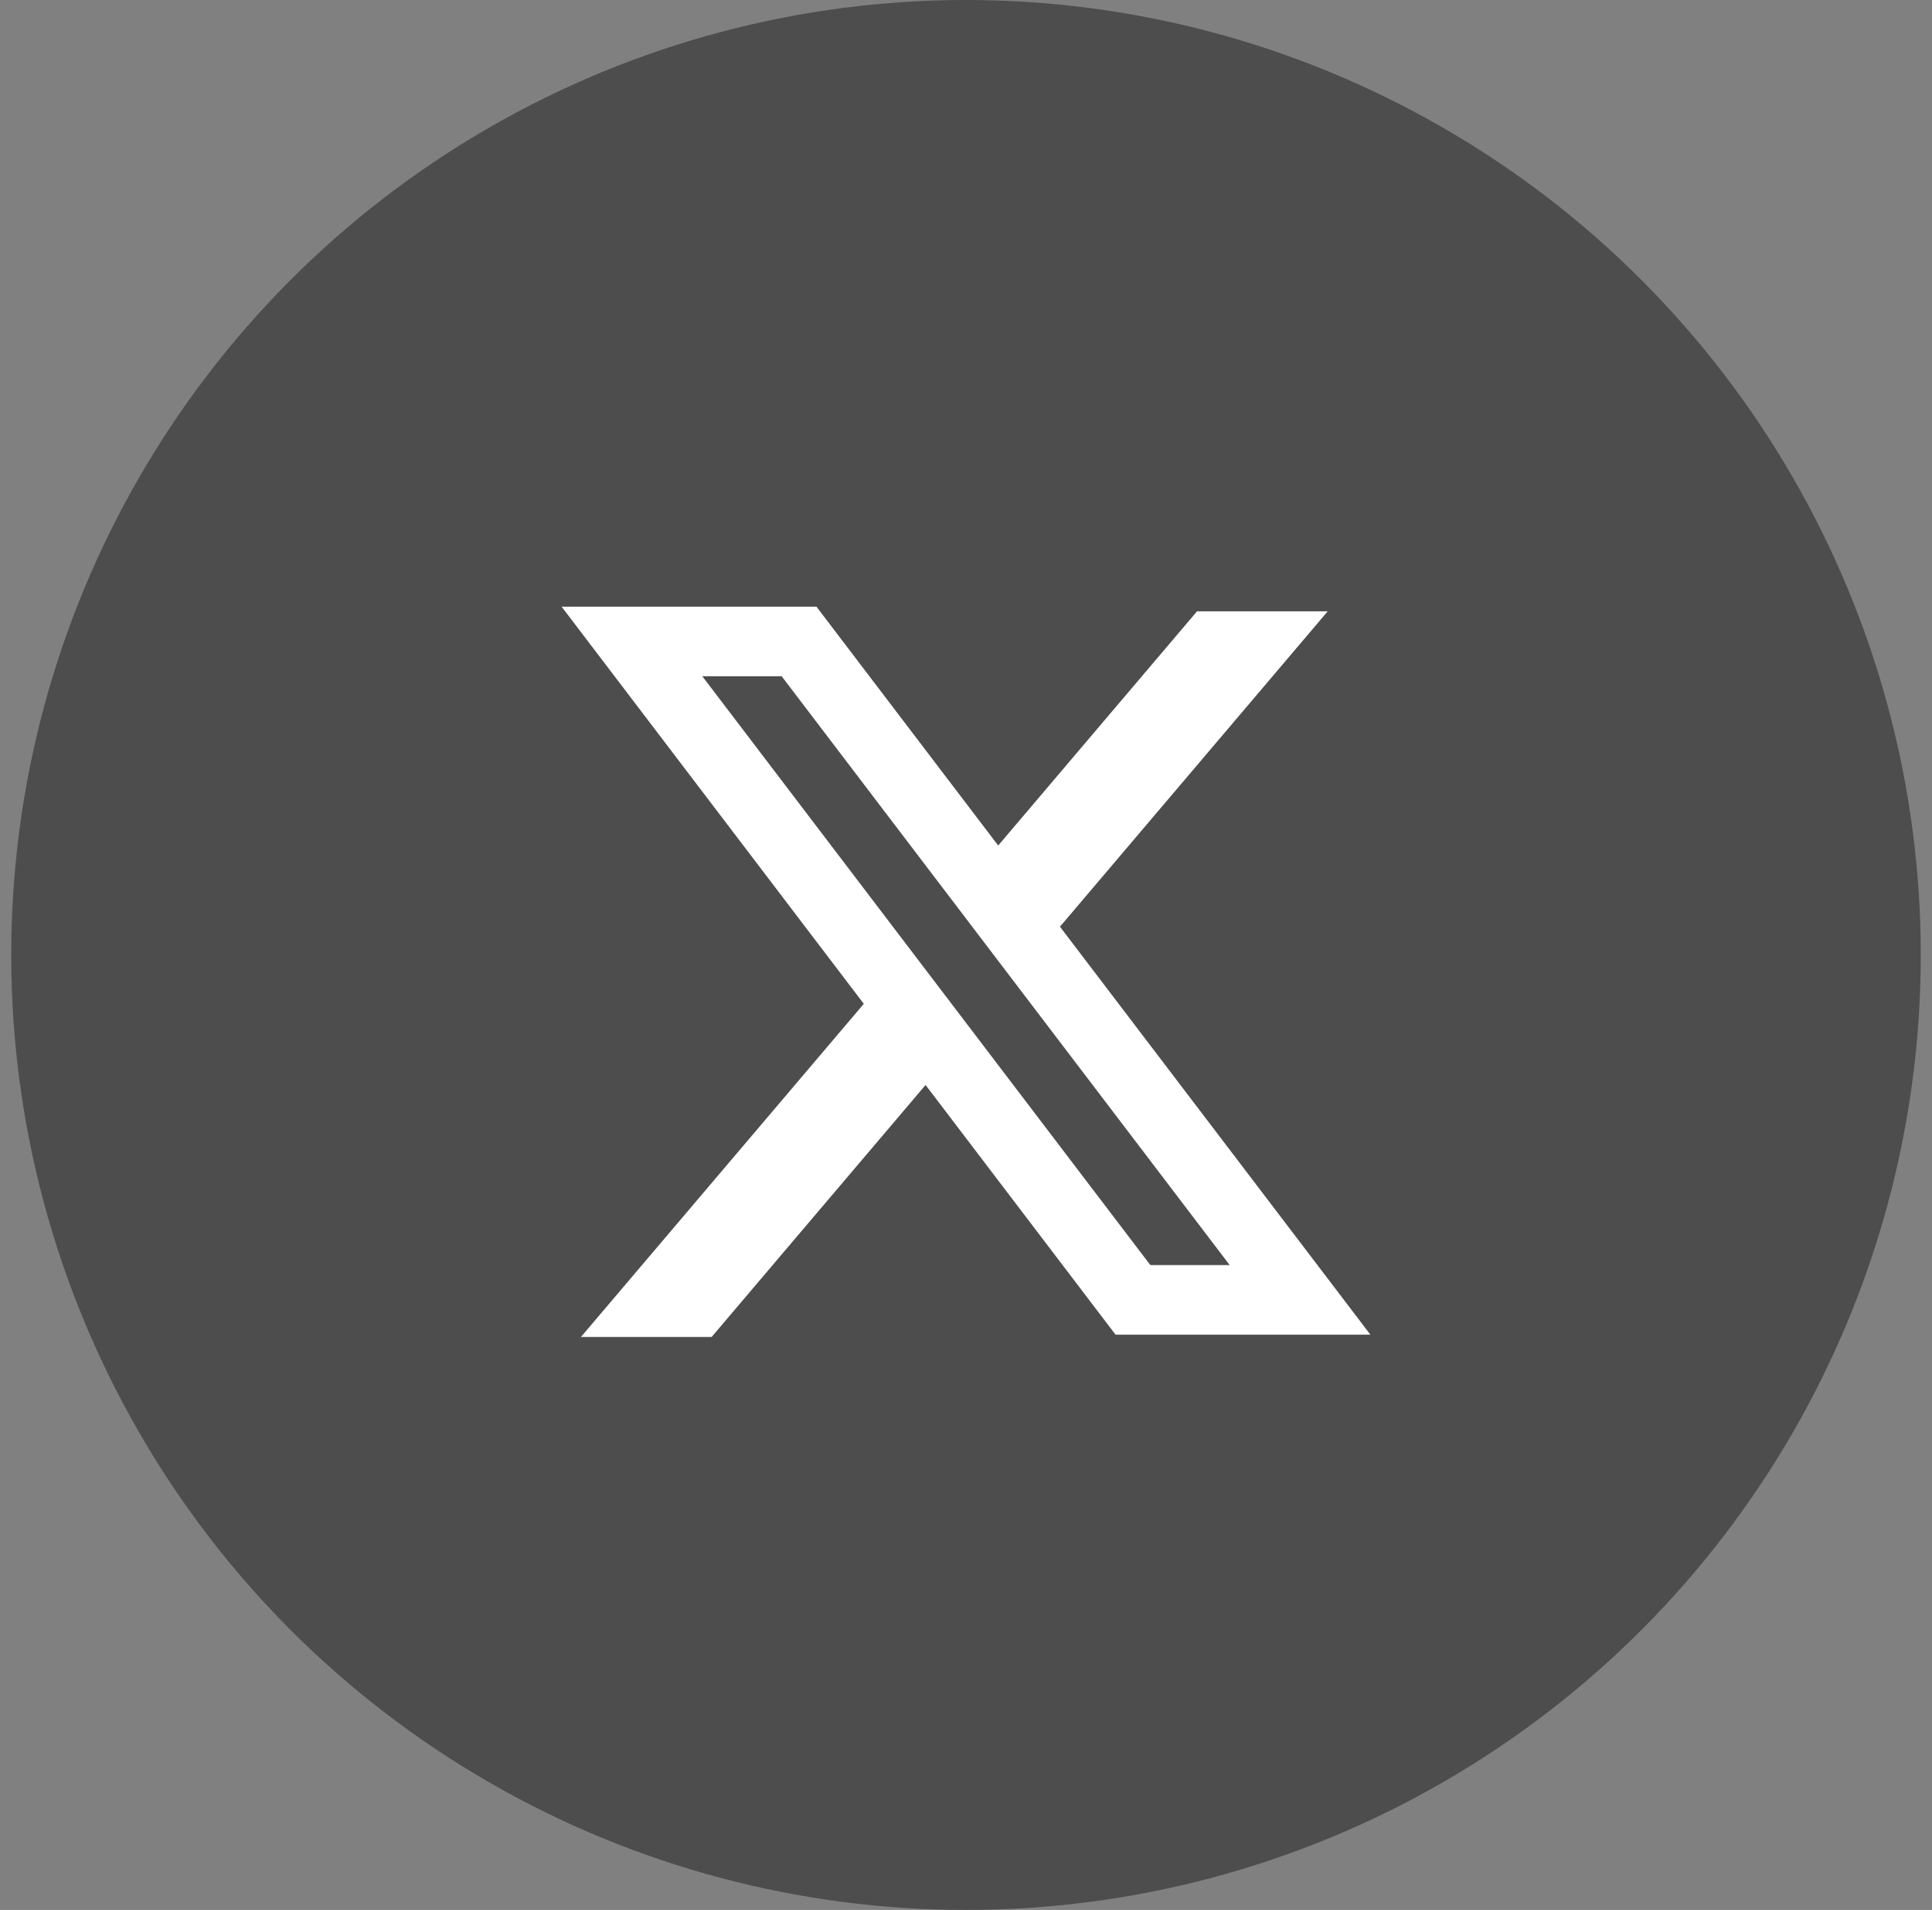 <svg width="86" height="85" viewBox="0 0 86 85" fill="none" xmlns="http://www.w3.org/2000/svg">
<rect x="0" y="0" width="86" height="85" fill="#808080" stroke="none"/>
<circle cx="43" cy="42.5" r="42.5" fill="black" fill-opacity="0.4"/>
<path fill-rule="evenodd" clip-rule="evenodd" d="M36.344 27H25L38.451 44.674L25.86 59.5H31.677L41.2 48.286L49.656 59.397H61L47.158 41.209L47.183 41.241L59.101 27.206H53.284L44.433 37.629L36.344 27ZM31.262 30.095H34.794L54.738 56.301H51.206L31.262 30.095Z" fill="white"/>
</svg>
